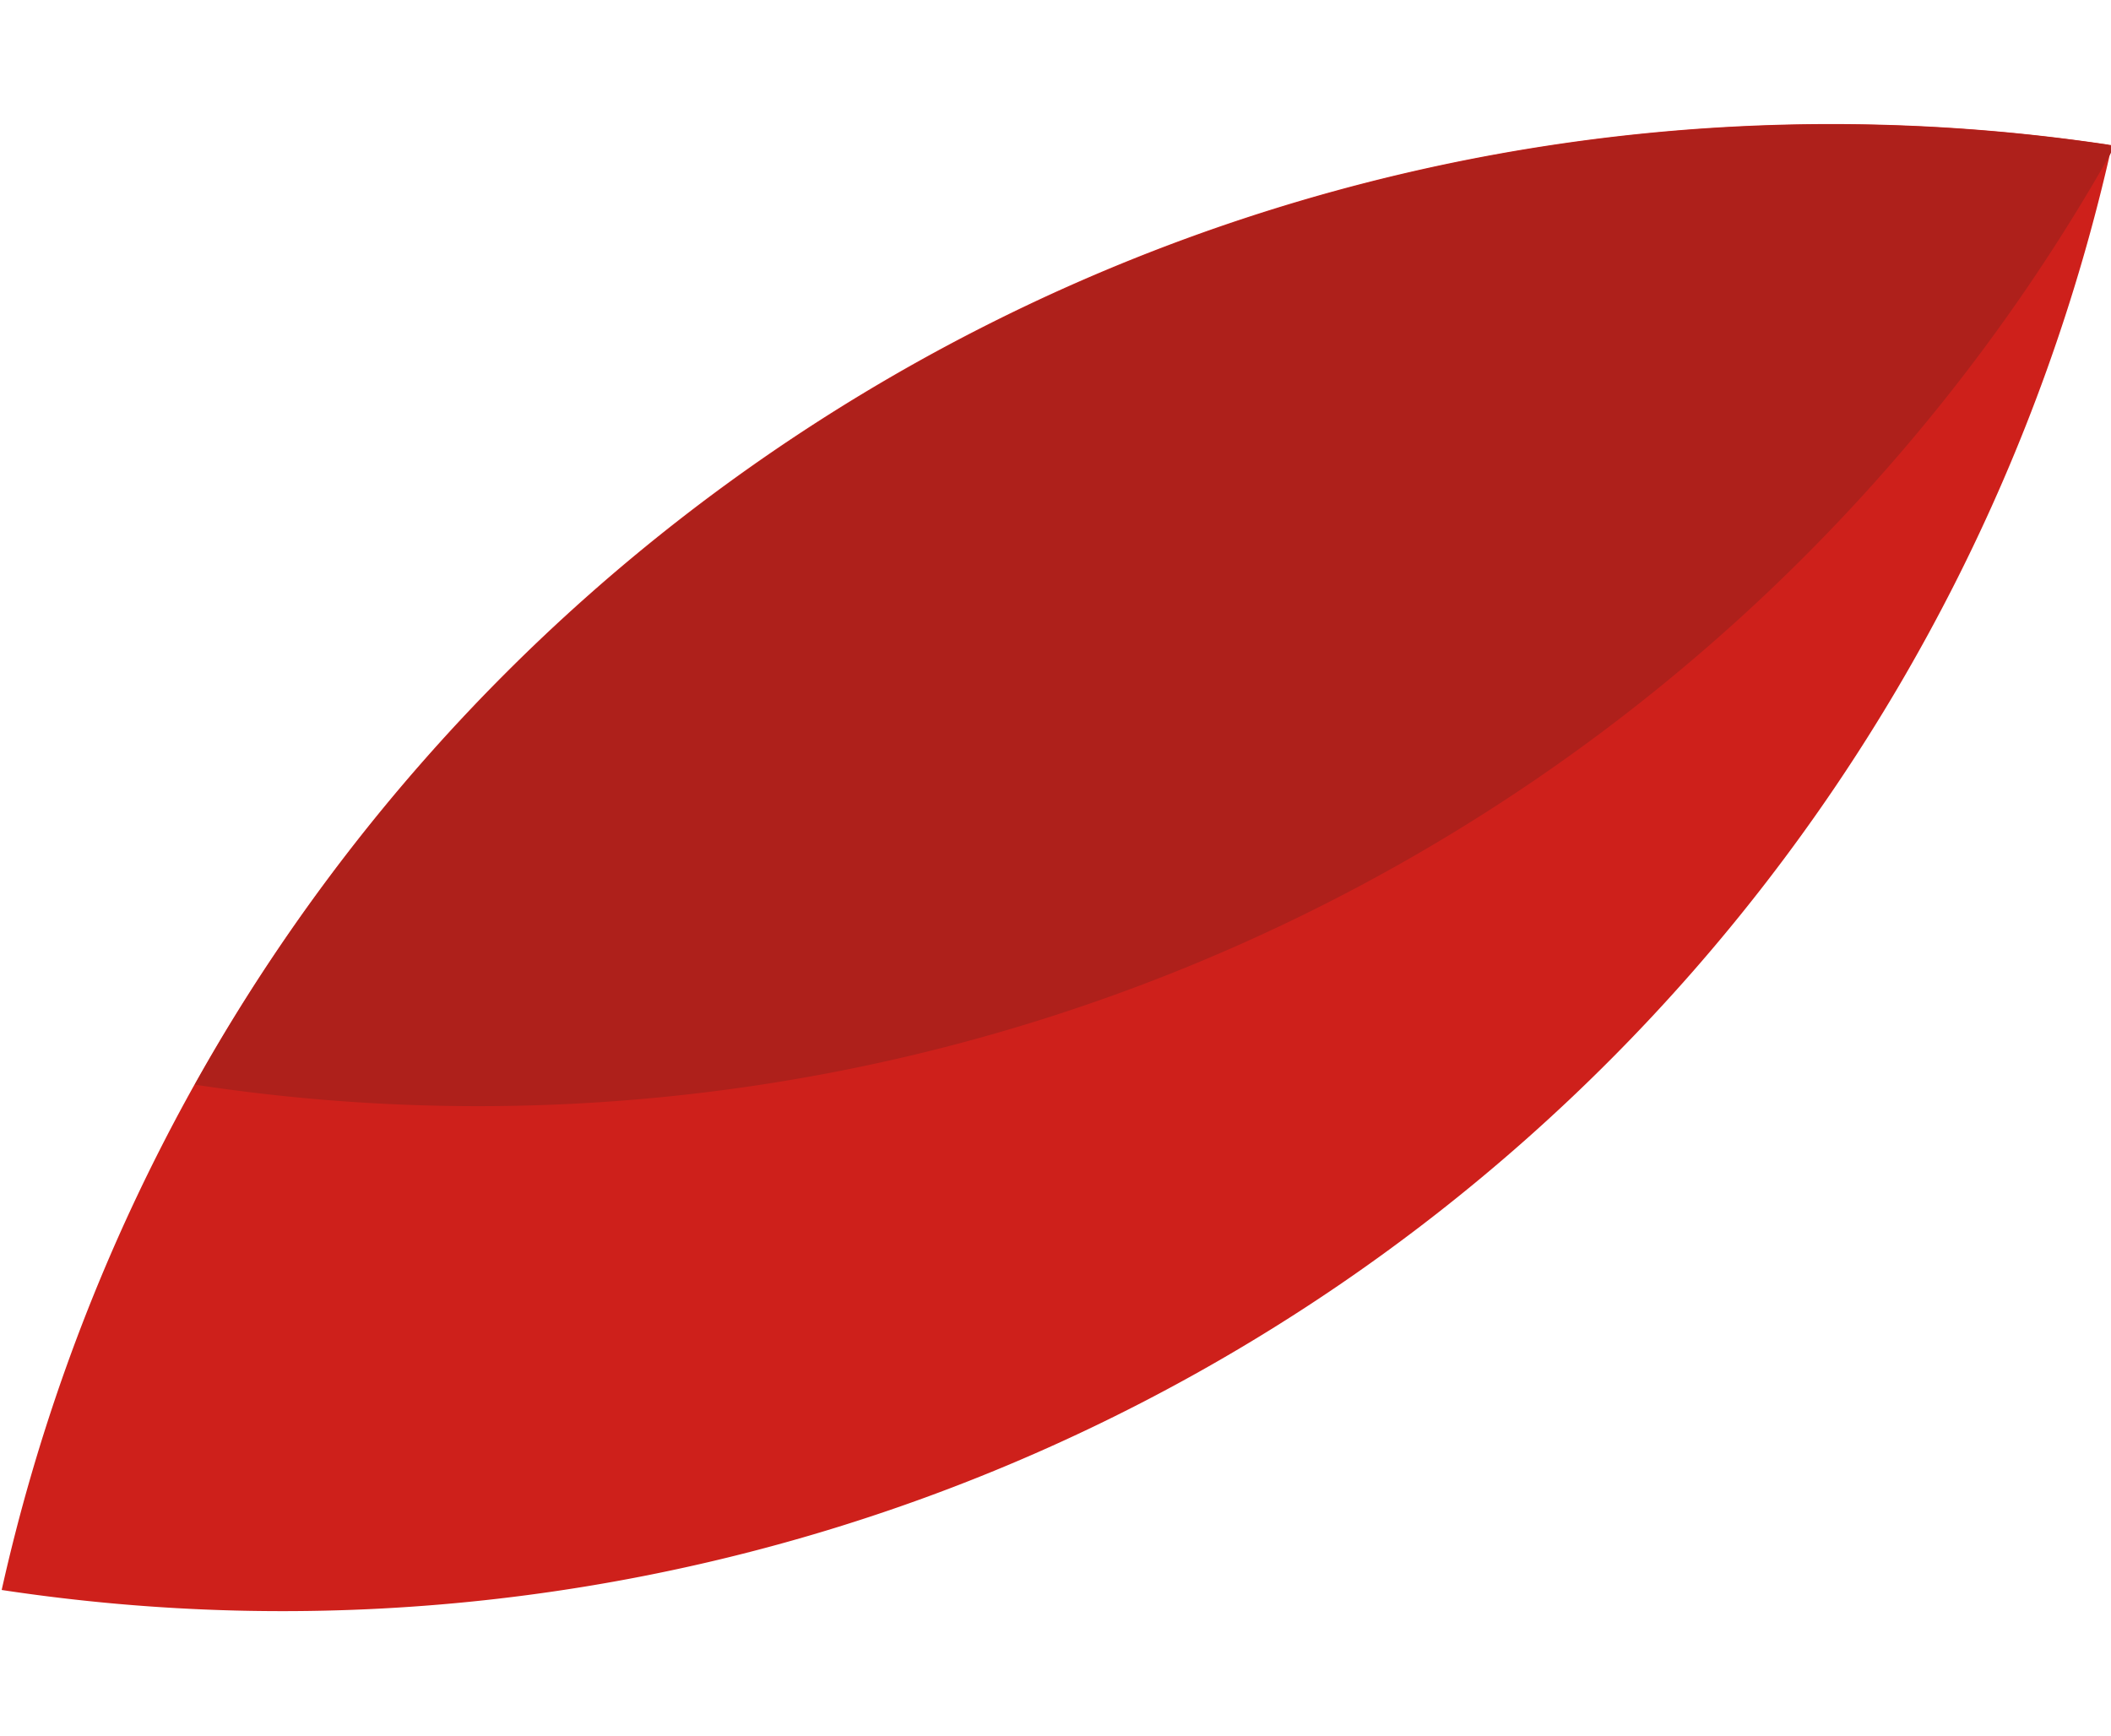 <svg xmlns="http://www.w3.org/2000/svg" width="66.728" height="54.885" viewBox="0 0 66.728 54.885">
  <defs>
    <style>
      .cls-1 {
        fill: #ce201b;
      }

      .cls-2 {
        fill: #d88f8d;
      }

      .cls-3 {
        fill: #ae201b;
      }
    </style>
  </defs>
  <g id="_09419_logo_copas_09-19_OK_Plan_de_travail_1_copie_10" data-name="09419_logo_copas_09-19_OK_Plan de travail 1 copie 10" transform="matrix(0.07, -0.998, 0.998, 0.07, -61.107, 107.207)">
    <g id="Calque_1" data-name="Calque 1" transform="translate(60.864 57)">
      <path id="Path_108" data-name="Path 108" class="cls-1" d="M111.262,120.317A59.228,59.228,0,0,0,61.058,57,59.223,59.223,0,0,0,111.262,120.317Z" transform="translate(-60.864 -57)"/>
      <path id="Path_109" data-name="Path 109" class="cls-2" d="M171.11,196.12l.2.1v-.059Z" transform="translate(-120.967 -132.844)"/>
      <path id="Path_110" data-name="Path 110" class="cls-3" d="M130.865,126.148A59.264,59.264,0,0,0,97.012,67.93a59.241,59.241,0,0,0,33.594,58.327l.214.036A1.468,1.468,0,0,1,130.865,126.148Z" transform="translate(-80.463 -62.959)"/>
    </g>
  </g>
</svg>
